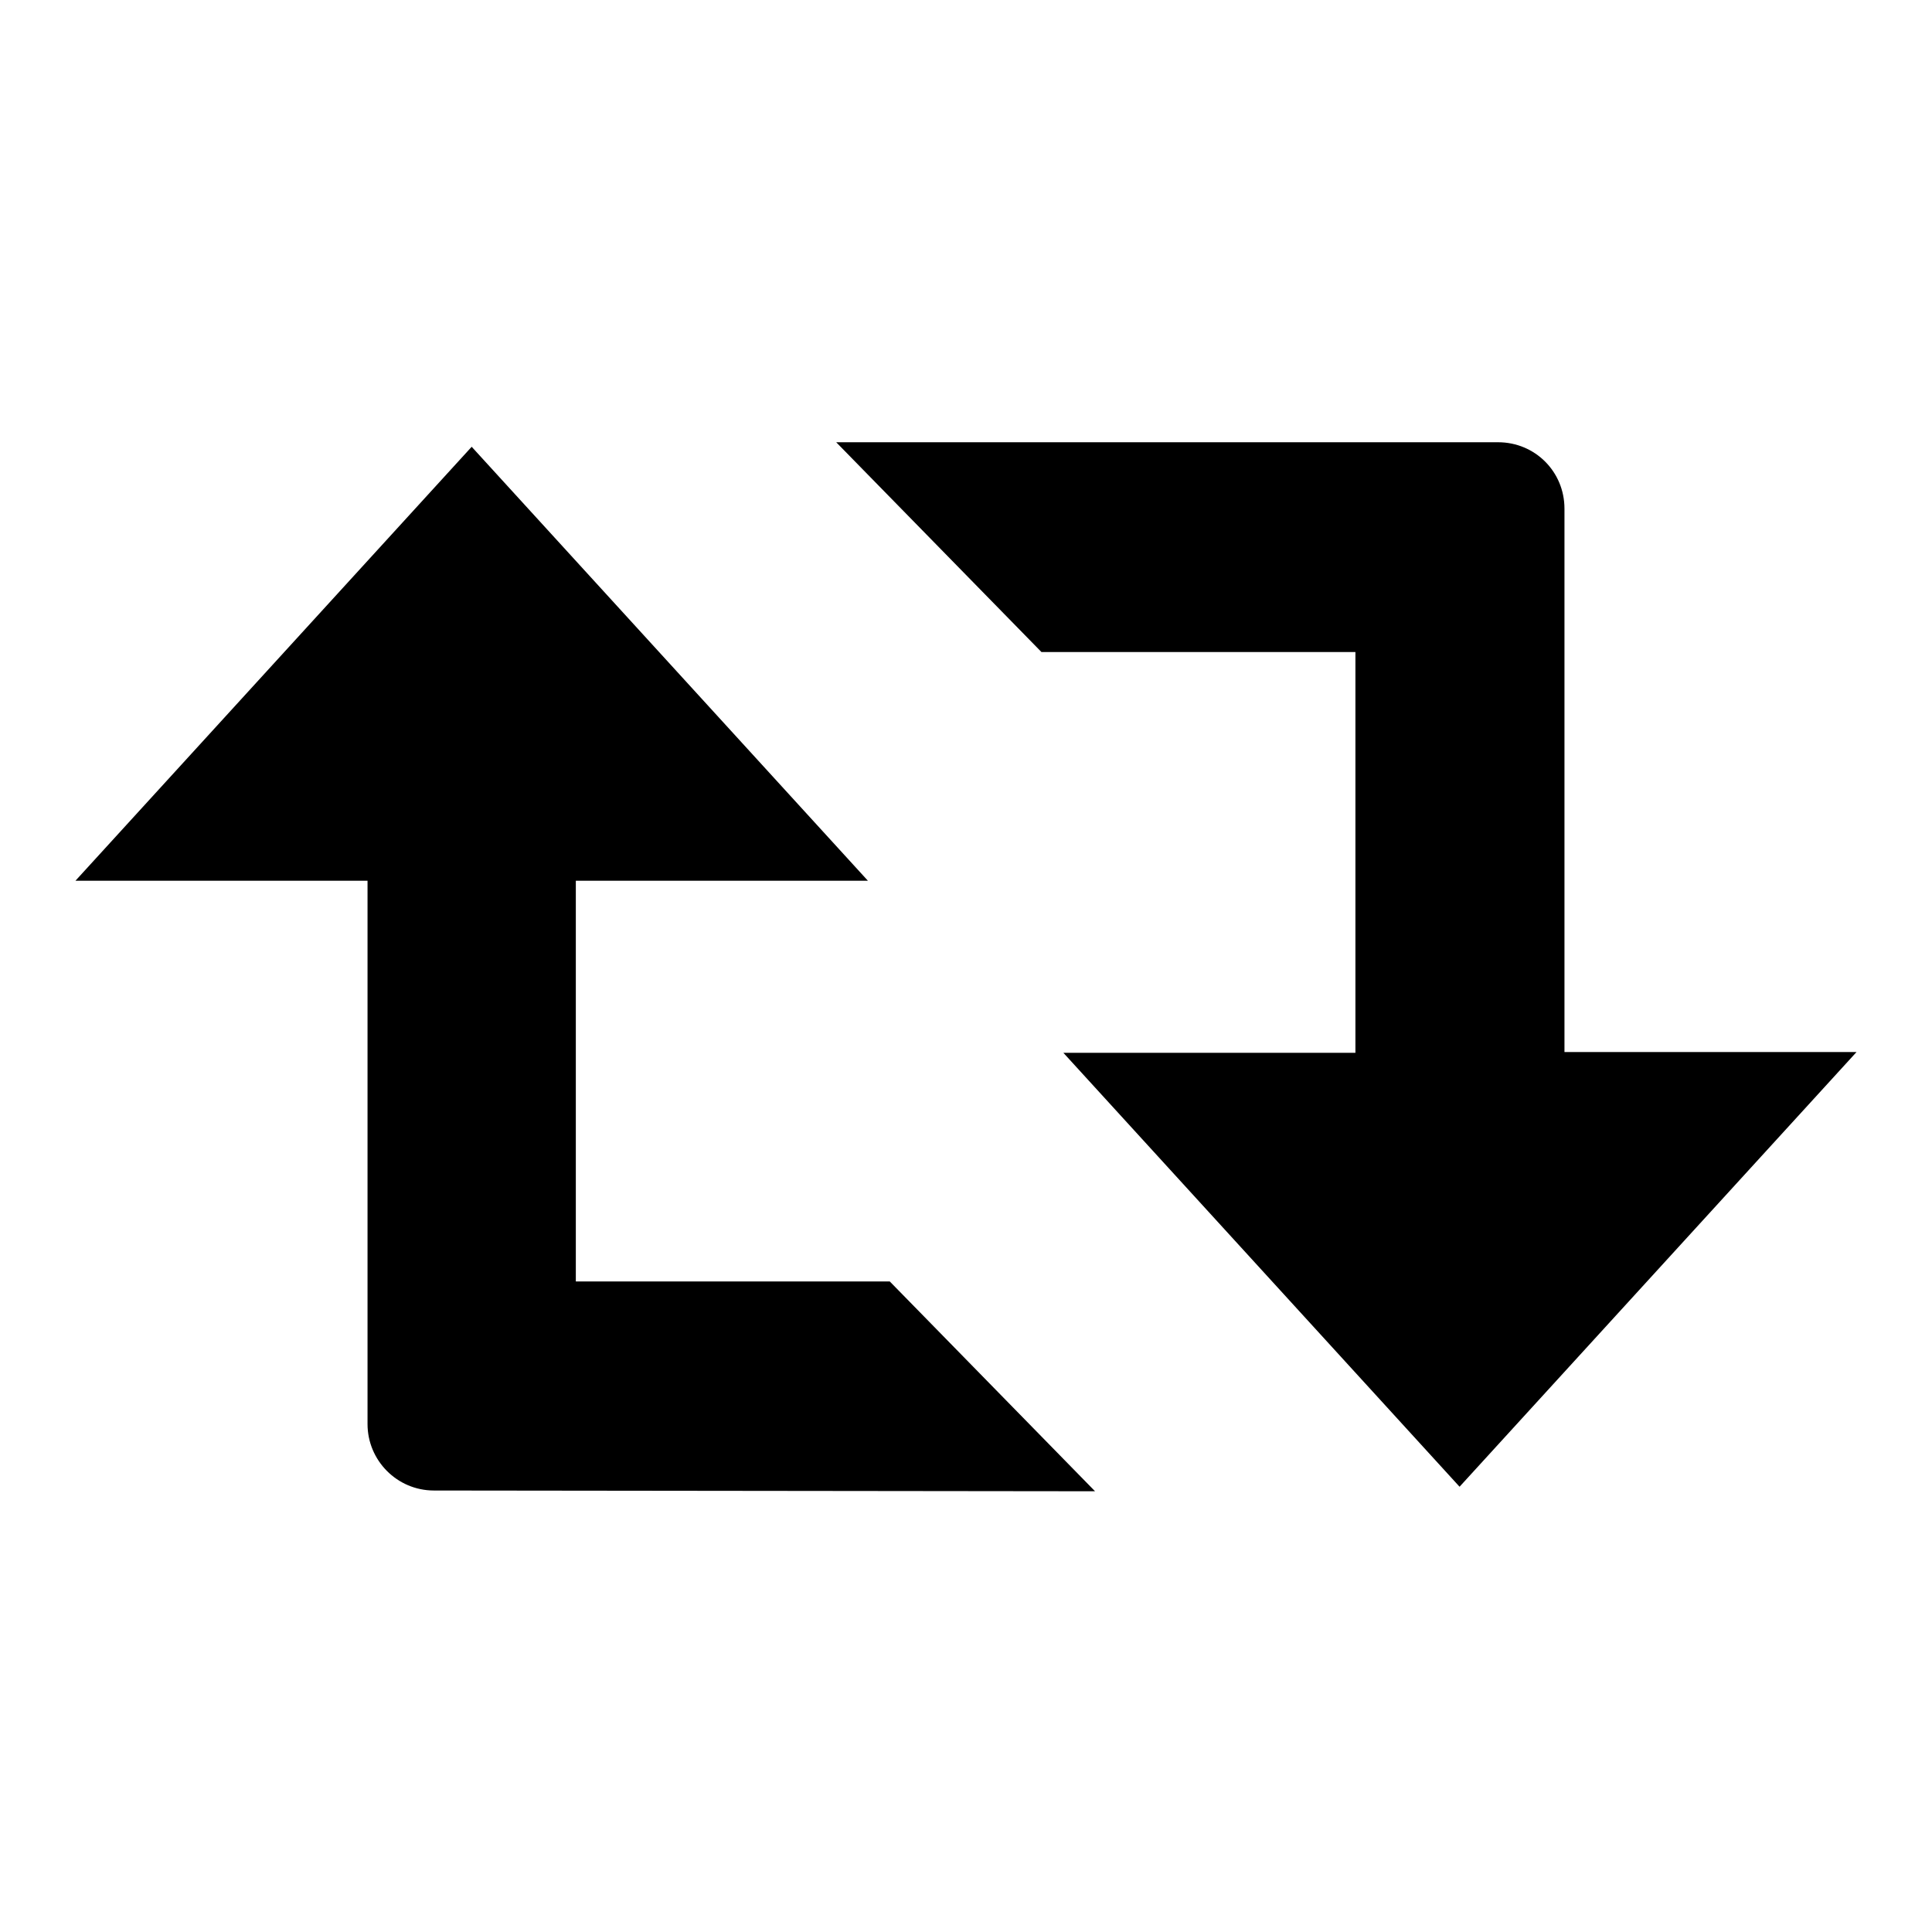<?xml version="1.0" encoding="utf-8"?>
<!-- Svg Vector Icons : http://www.onlinewebfonts.com/icon -->
<!DOCTYPE svg PUBLIC "-//W3C//DTD SVG 1.1//EN" "http://www.w3.org/Graphics/SVG/1.1/DTD/svg11.dtd">
<svg version="1.1" xmlns="http://www.w3.org/2000/svg" xmlns:xlink="http://www.w3.org/1999/xlink" x="0px" y="0px" viewBox="0 0 256 256" enable-background="new 0 0 256 256" xml:space="preserve">
<g><g><path fill="#000000" id="Retweet" d="M57.5,197.5c-4.9,0-8.8-4-8.8-8.8v-72l-38.7,0l52.5-57.5l52.5,57.5H76.3v53.1h41.6l27.2,27.8L57.5,197.5L57.5,197.5z M246,139.4h-38.7v-72c0-4.9-3.9-8.8-8.8-8.8h-87.7l27.2,27.8h41.6v53.1l-38.7,0l52.5,57.5L246,139.4z"/></g></g>
</svg>